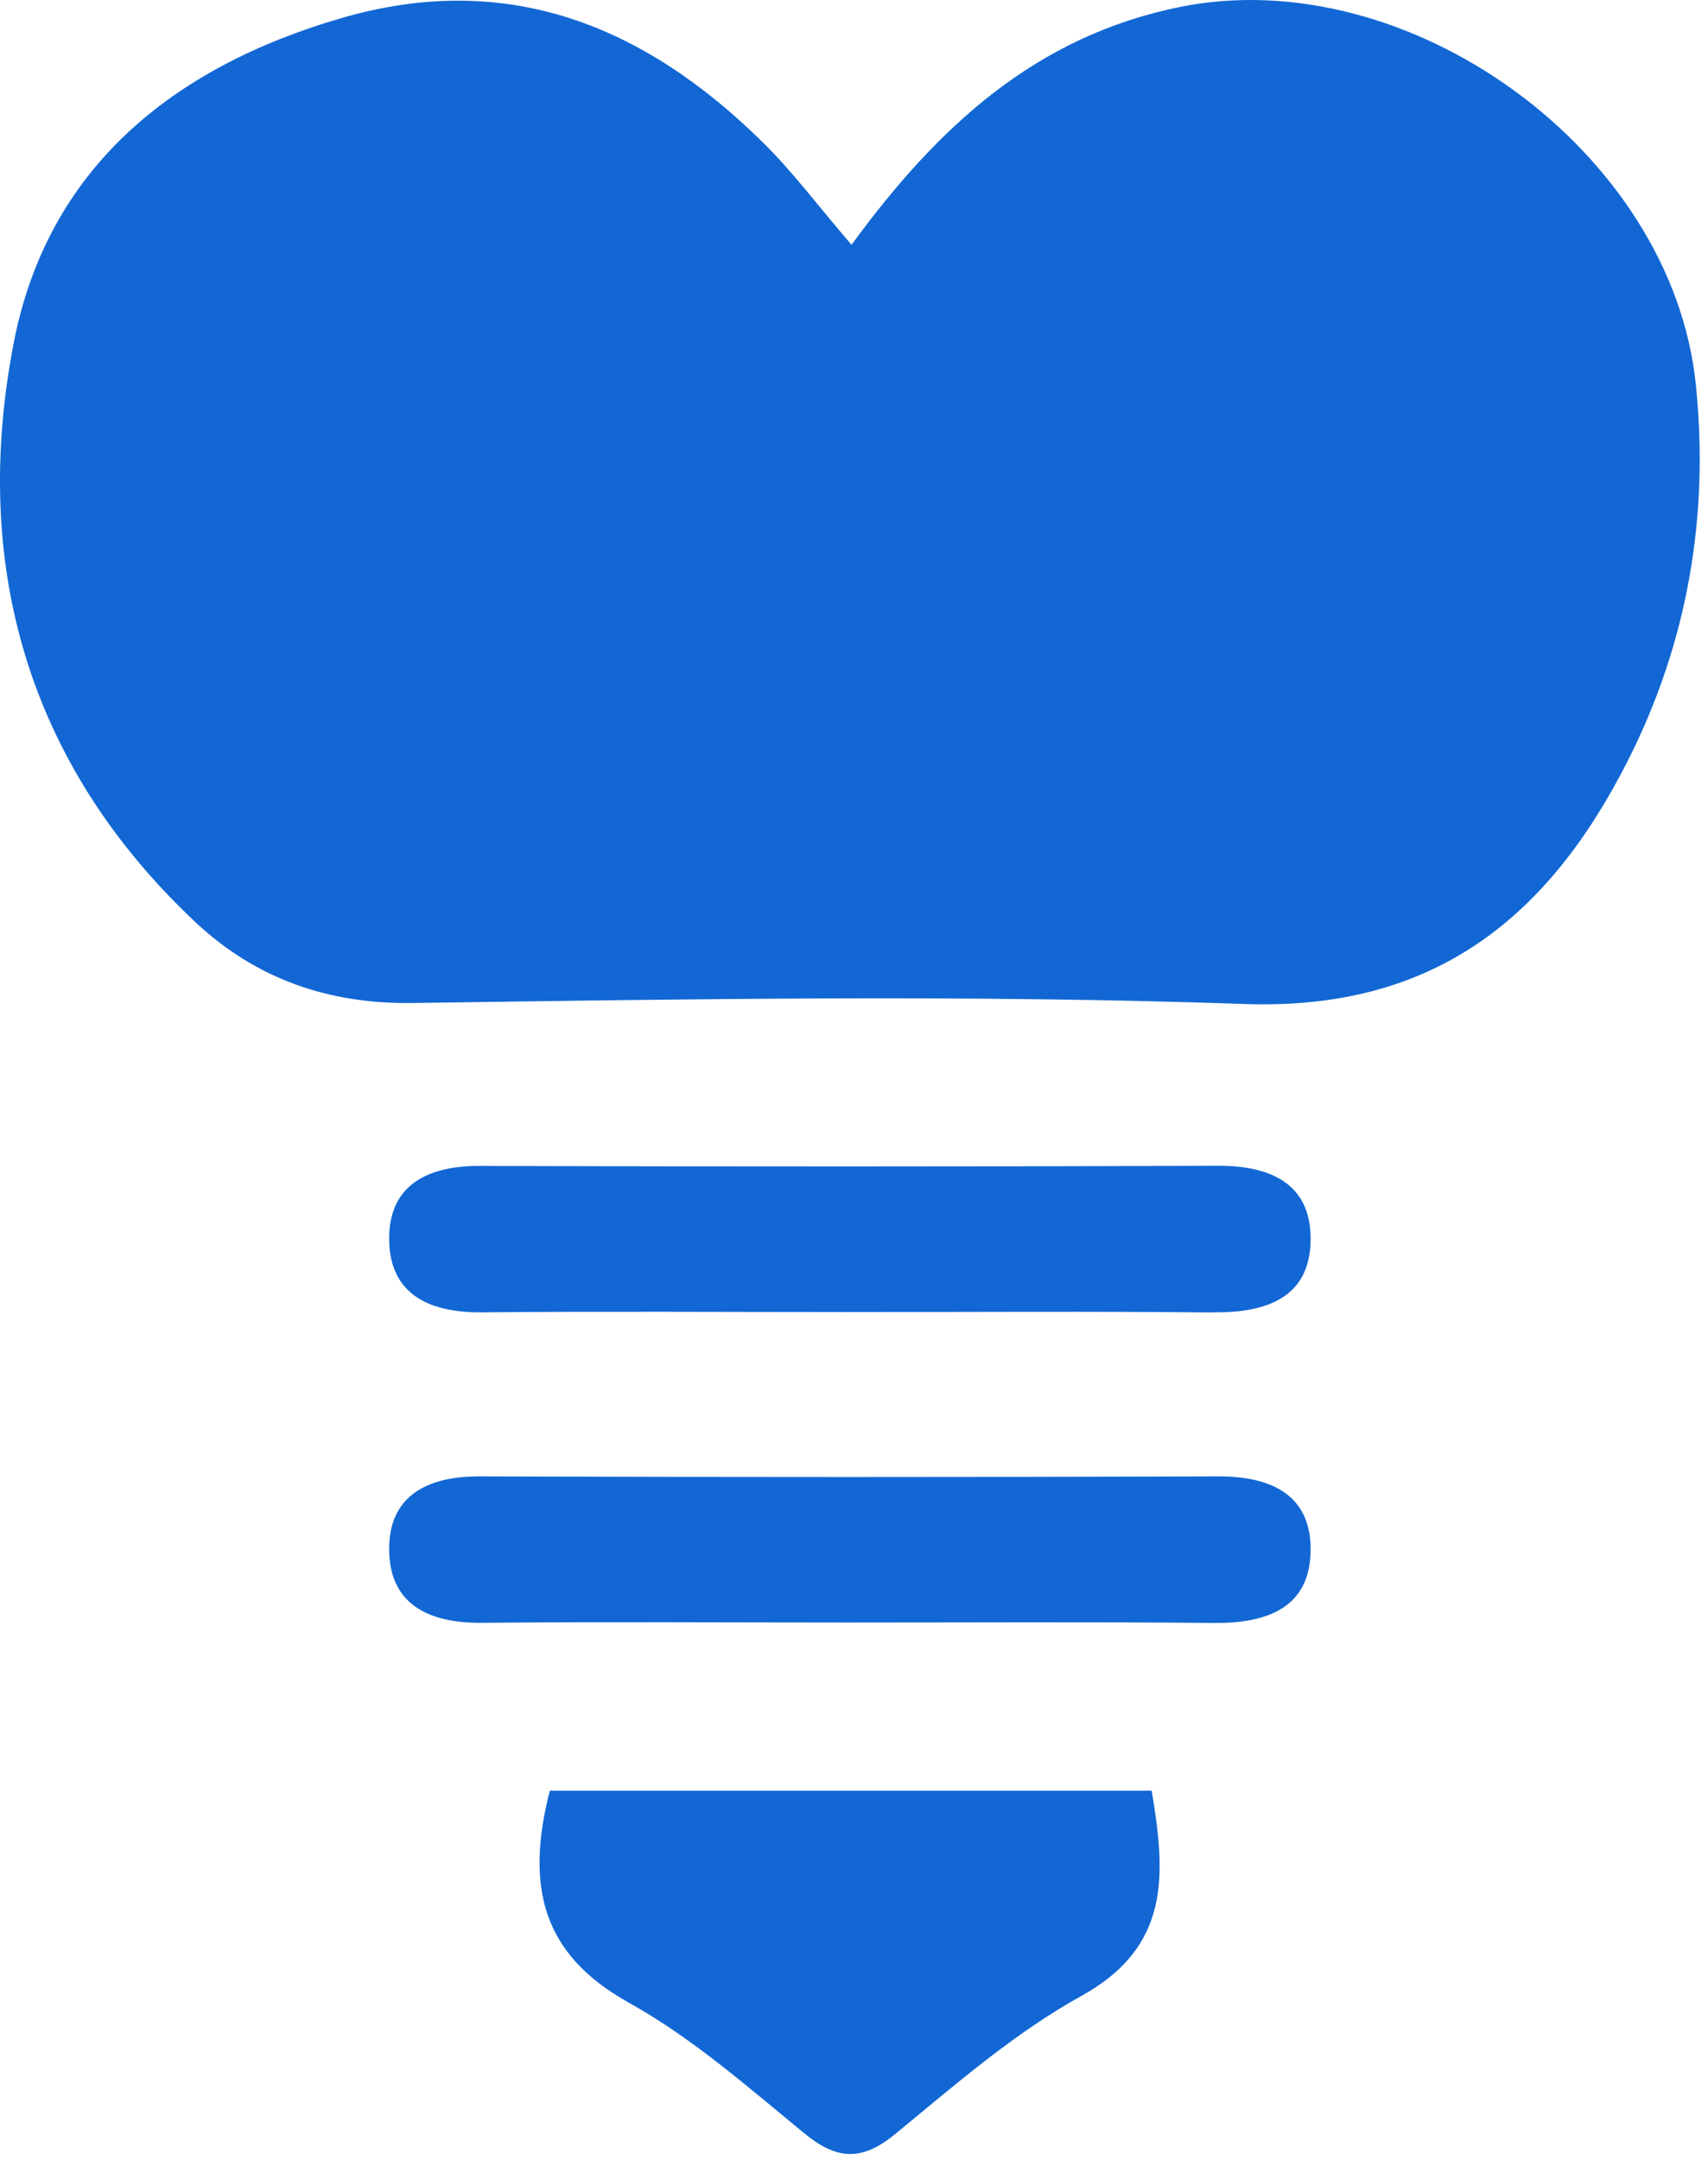 <?xml version="1.0" encoding="UTF-8"?> <svg xmlns="http://www.w3.org/2000/svg" width="121" height="153" viewBox="0 0 121 153" fill="none"><path d="M60.329 17.333C66.439 8.963 73.359 2.603 83.489 0.513C99.739 -2.837 118.449 10.703 120.139 27.243C121.099 36.593 119.539 45.553 115.319 53.883C109.749 64.883 101.699 71.583 88.199 71.113C68.579 70.433 48.909 70.763 29.269 71.043C23.149 71.133 18.049 69.263 13.829 65.303C1.929 54.113 -2.041 39.973 0.959 24.353C3.339 11.923 12.229 4.783 24.109 1.303C35.949 -2.167 45.669 1.823 54.049 10.093C56.159 12.173 57.949 14.573 60.319 17.333H60.329ZM44.569 141.863C49.019 144.333 52.959 147.803 56.929 151.063C59.249 152.973 61.009 153.133 63.419 151.153C67.649 147.683 71.849 144.003 76.589 141.383C82.959 137.863 82.579 132.773 81.589 126.833H38.949C37.229 133.573 38.359 138.413 44.559 141.853L44.569 141.863ZM85.959 92.953C89.759 92.993 92.879 91.893 92.849 87.673C92.819 83.803 89.949 82.553 86.279 82.573C68.839 82.633 51.399 82.633 33.959 82.583C30.259 82.573 27.509 83.963 27.569 87.843C27.629 91.733 30.479 92.983 34.139 92.953C42.779 92.873 51.409 92.933 60.049 92.933C68.689 92.933 77.319 92.873 85.959 92.963V92.953ZM85.959 114.953C89.759 114.993 92.879 113.893 92.849 109.673C92.819 105.803 89.939 104.553 86.279 104.573C68.839 104.633 51.399 104.633 33.959 104.573C30.249 104.563 27.509 105.963 27.569 109.833C27.629 113.723 30.489 114.973 34.139 114.943C42.779 114.863 51.409 114.923 60.049 114.923C68.689 114.923 77.319 114.873 85.959 114.953Z" fill="#1267D4"></path></svg> 